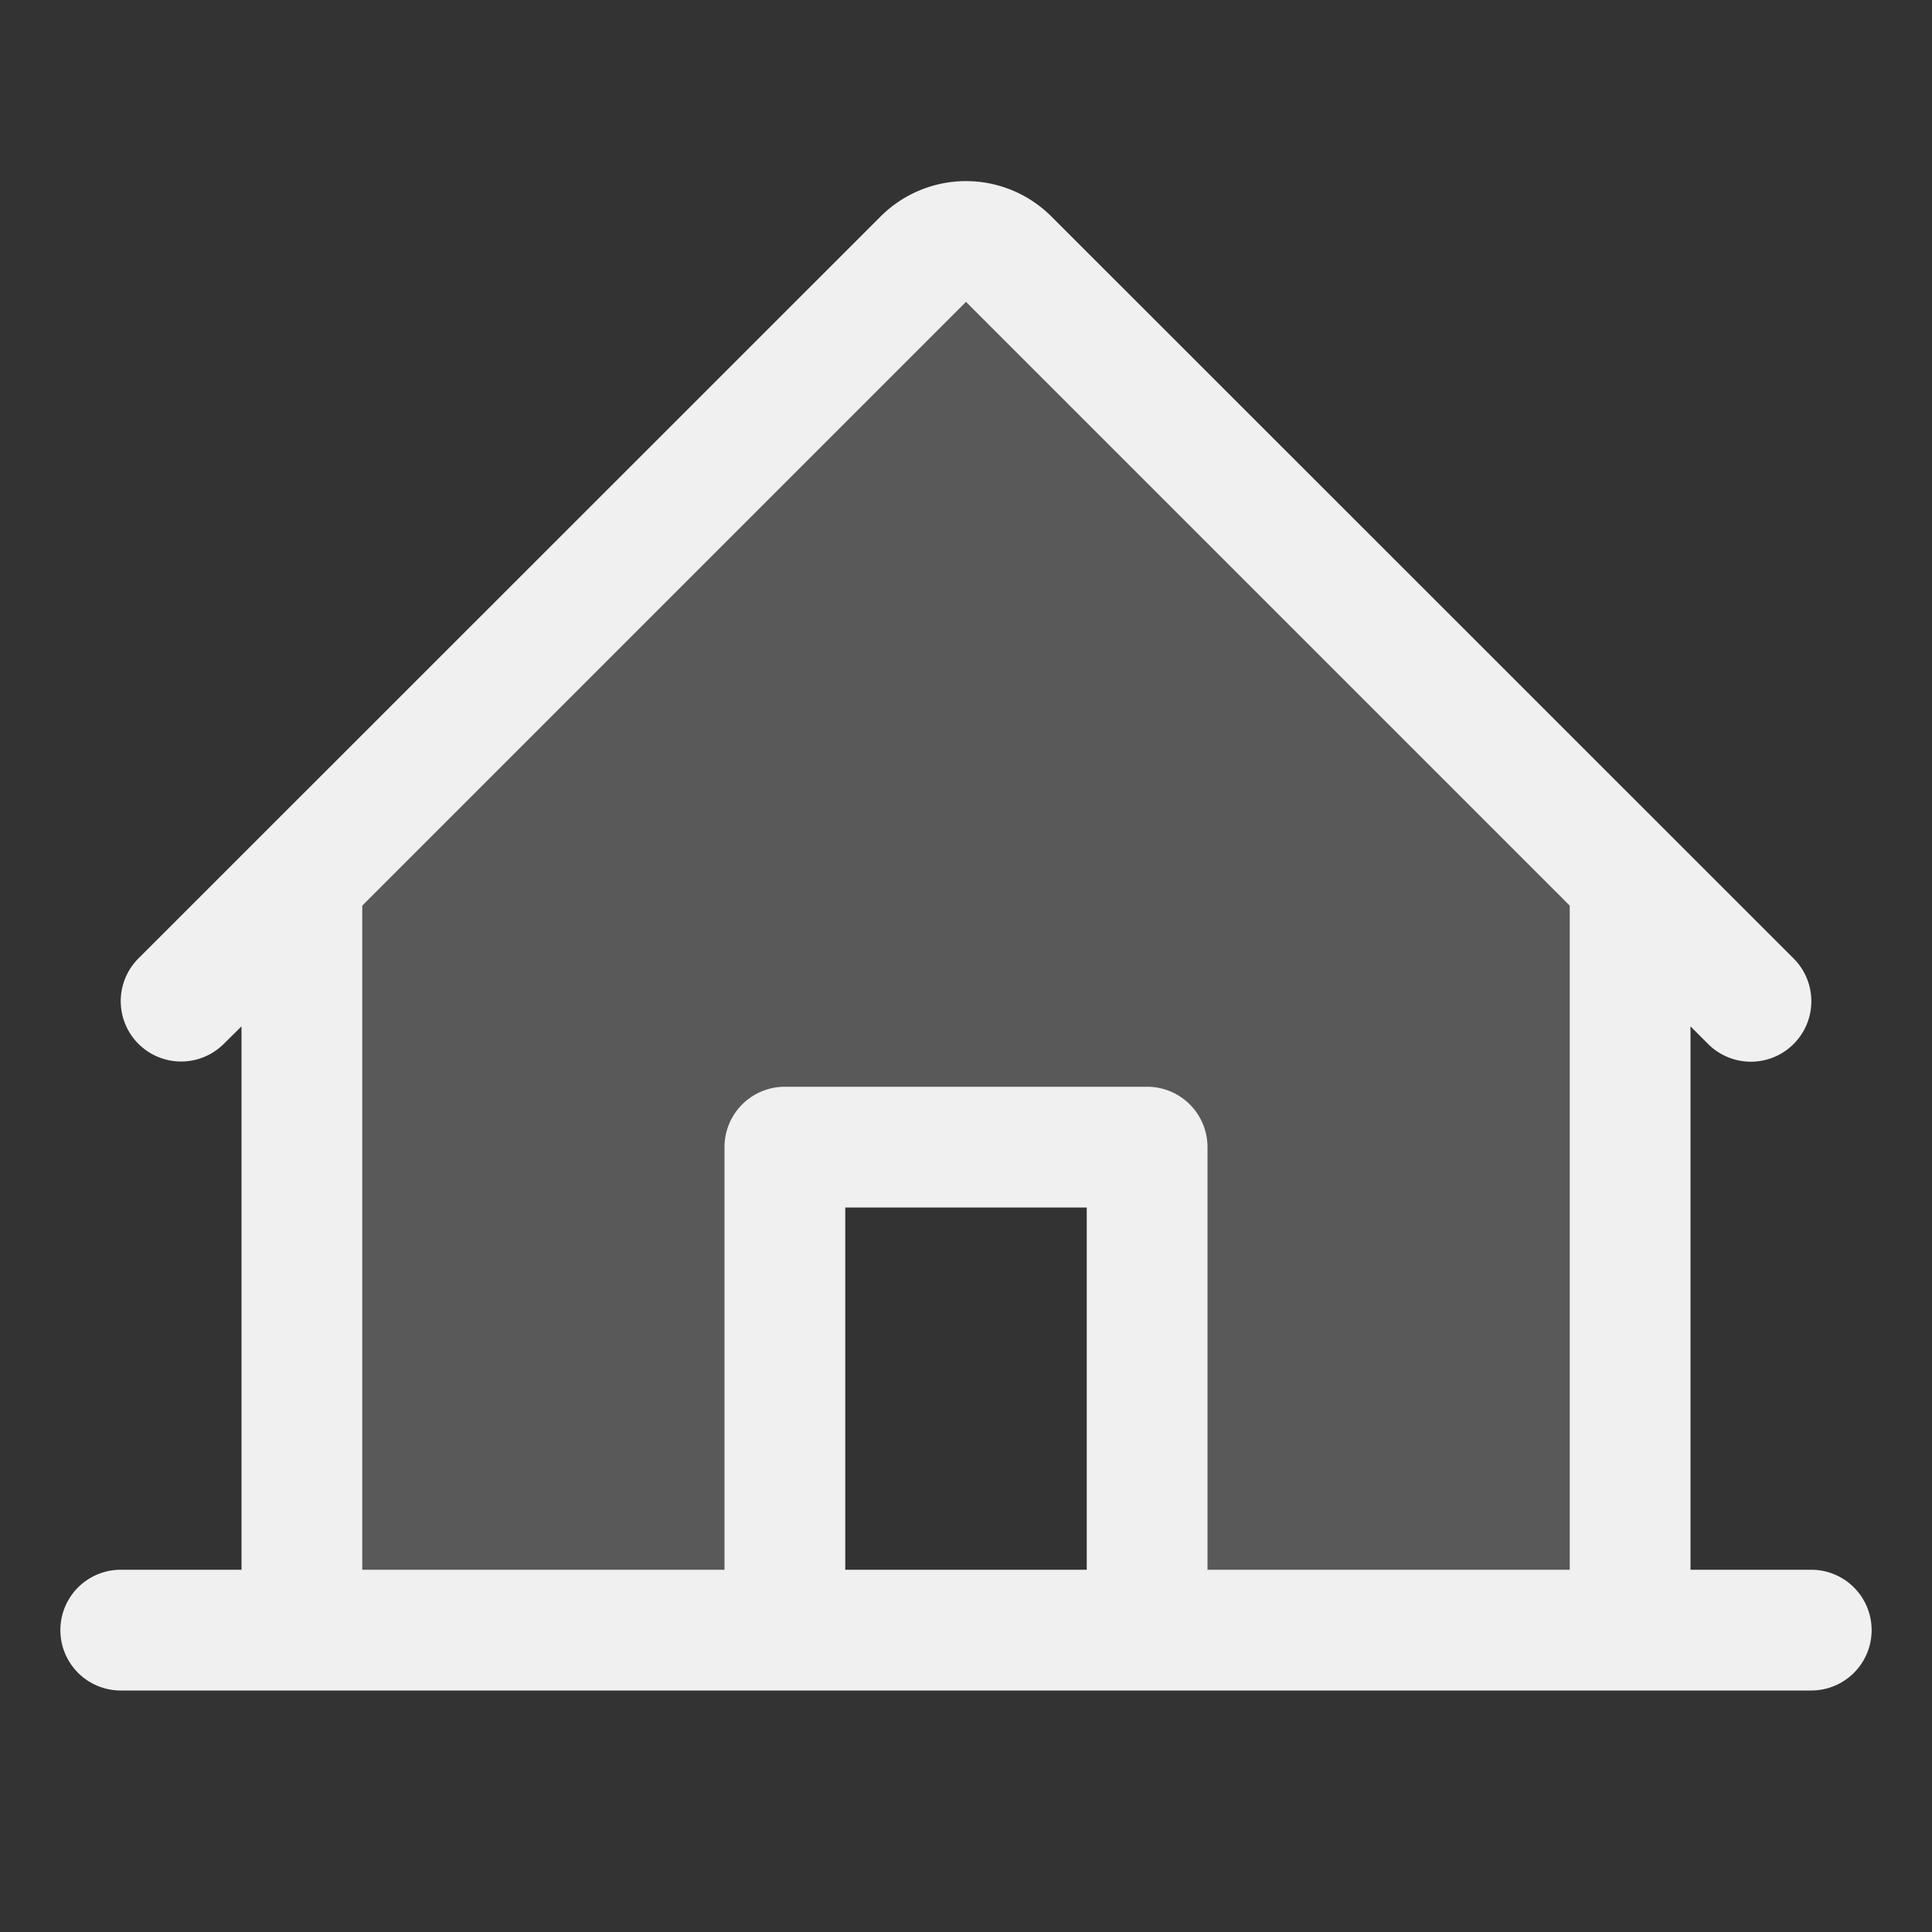 <?xml version="1.0" encoding="UTF-8"?>
<svg xmlns="http://www.w3.org/2000/svg" width="32" height="32" fill="#f0f0f0" viewBox="0 0 256 256">
  <rect x="0" y="0" width="256" height="256" fill="#333333" stroke="none"/>
  <path d="M216,116.69V216H152V152H104v64H40V116.69l82.34-82.35a8,8,0,0,1,11.32,0Z" opacity="0.2"></path>
  <path d="M240,208H224V136l2.34,2.34A8,8,0,0,0,237.66,127L139.31,28.68a16,16,0,0,0-22.62,0L18.34,127a8,8,0,0,0,11.32,11.31L32,136v72H16a8,8,0,0,0,0,16H240a8,8,0,0,0,0-16ZM48,120l80-80,80,80v88H160V152a8,8,0,0,0-8-8H104a8,8,0,0,0-8,8v56H48Zm96,88H112V160h32Z"></path>
</svg>
